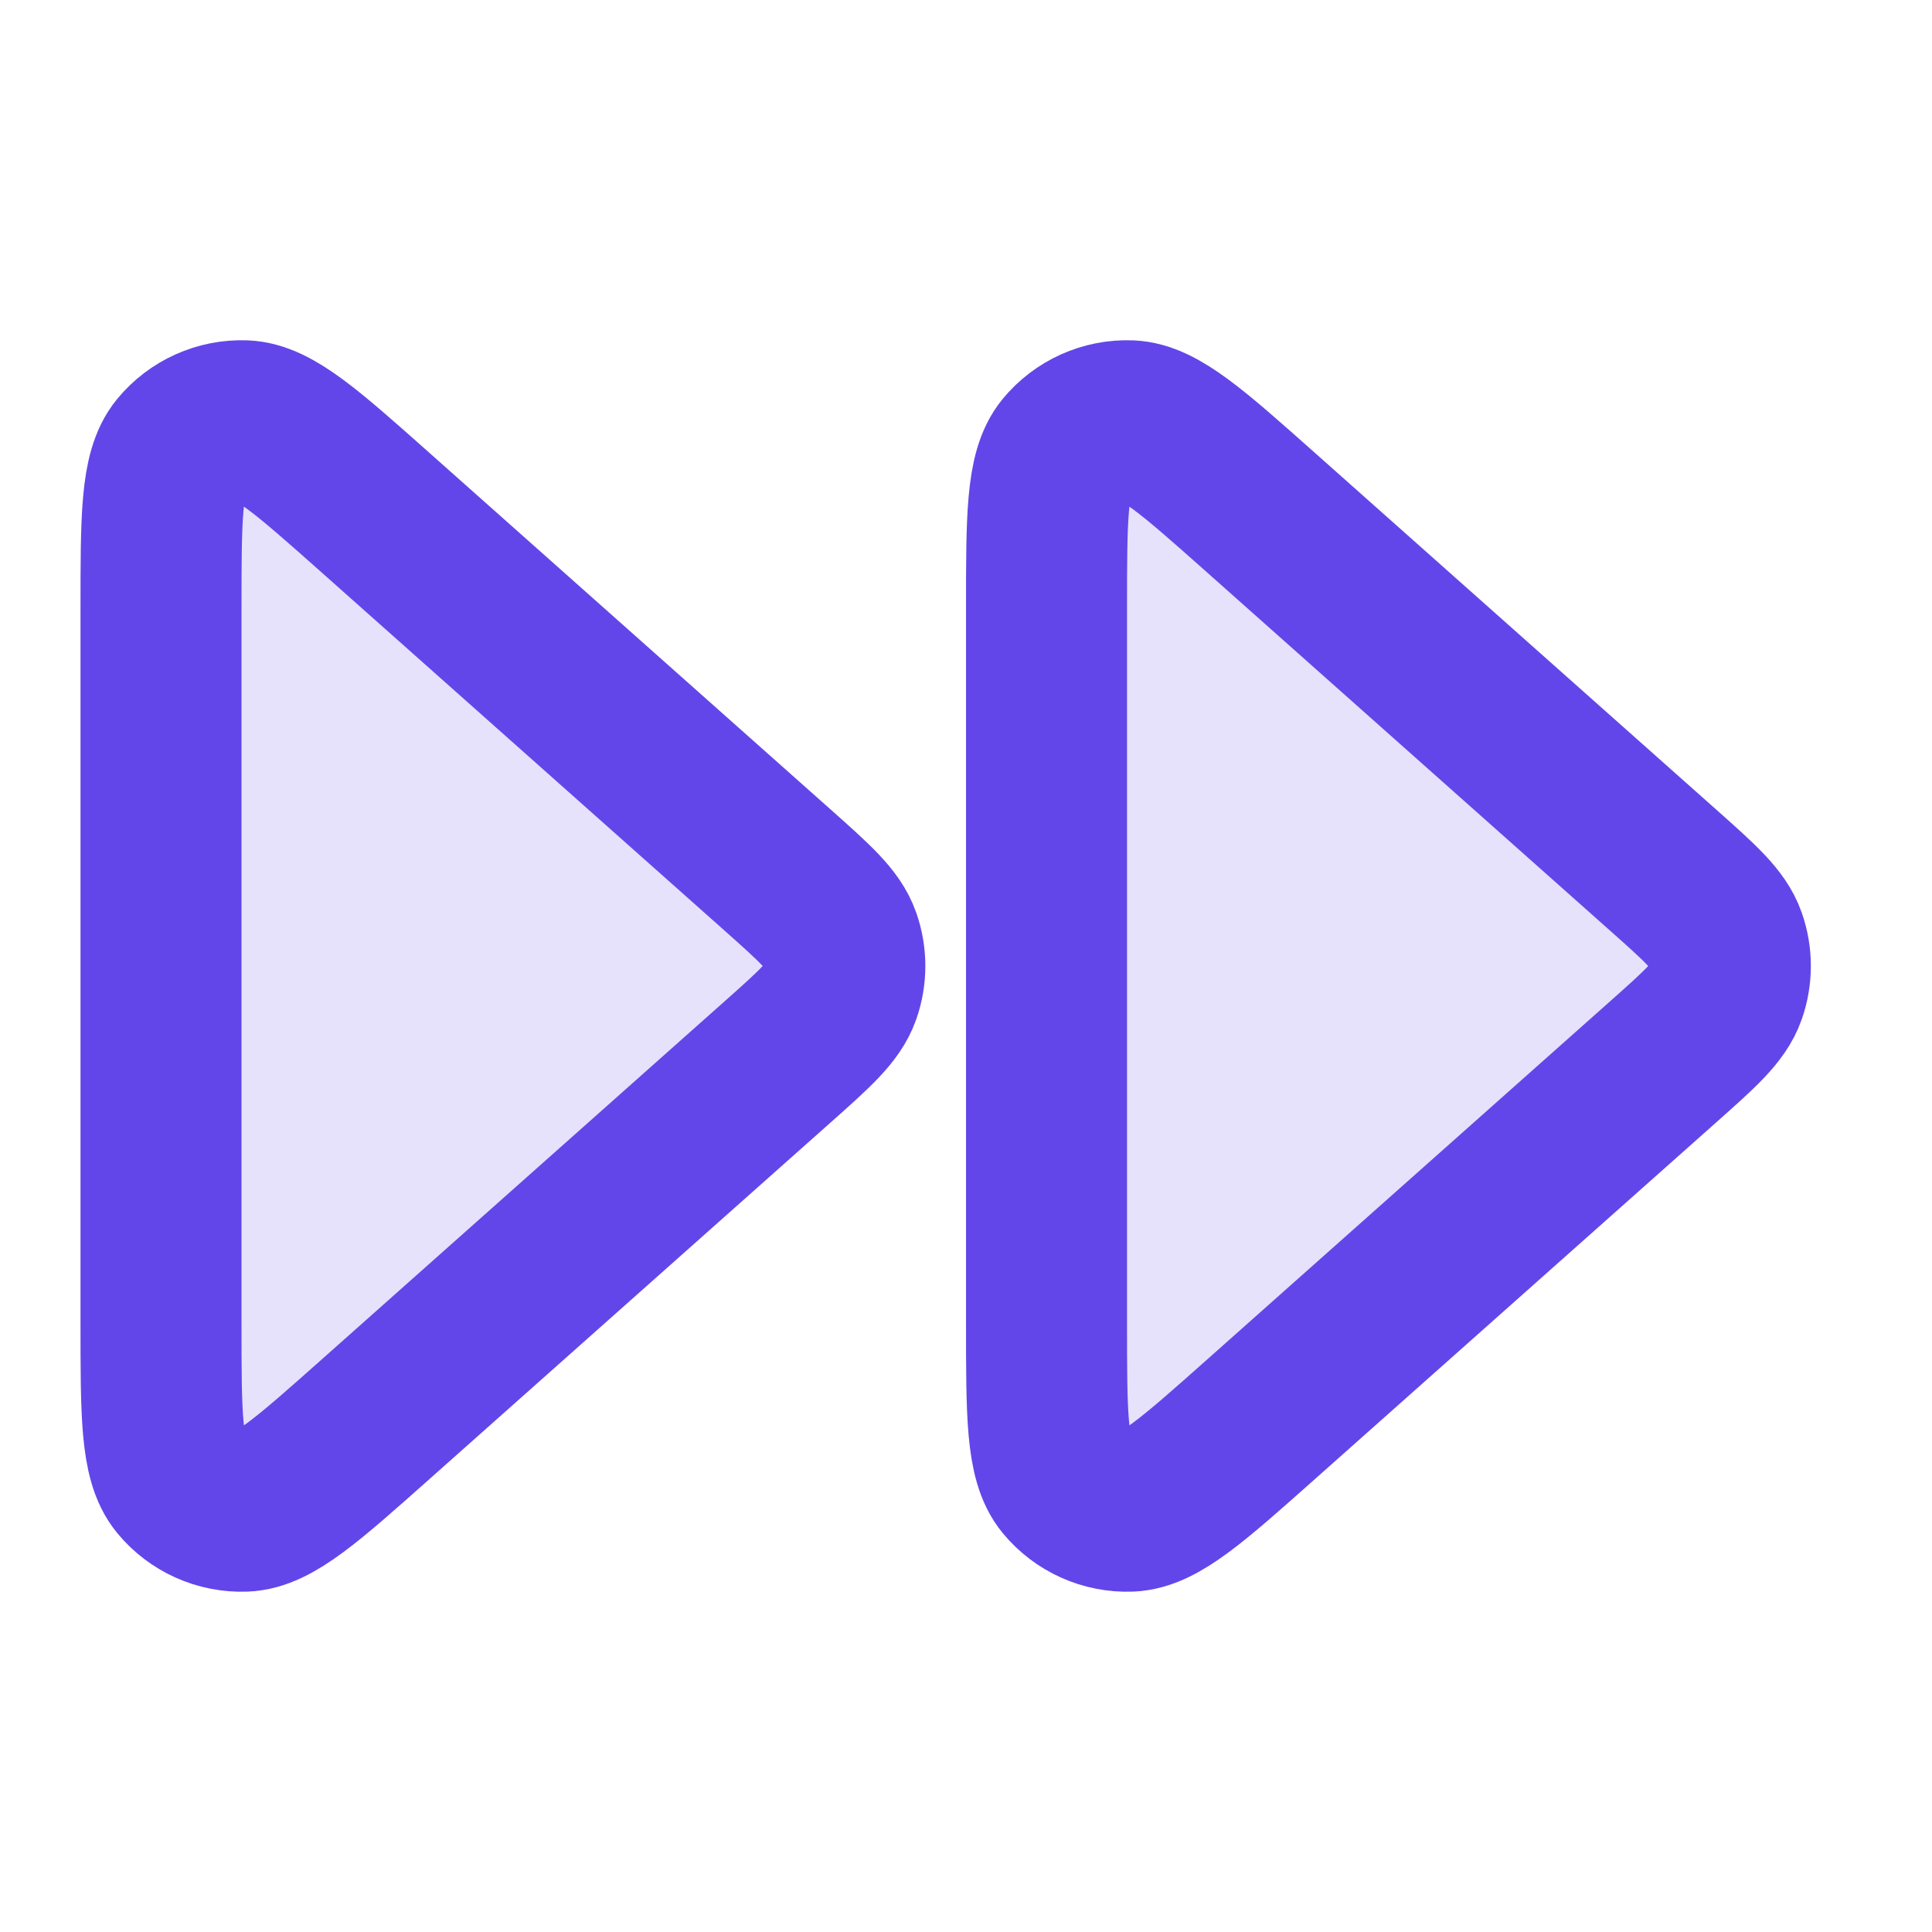 <svg width="56" height="56" viewBox="0 0 56 56" fill="none" xmlns="http://www.w3.org/2000/svg">
<path d="M5 43.5V12.5L8 12L25 28L8.5 43.5H5Z" fill="#E6E2FB"></path>
<path d="M31 43.5V12.5L34 12L51 28L34.5 43.5H31Z" fill="#E6E2FB"></path>
<path d="M30.334 38.353C30.334 40.99 30.334 42.308 30.866 42.954C31.329 43.516 32.027 43.829 32.754 43.802C33.591 43.771 34.577 42.895 36.547 41.143L48.194 30.79C49.28 29.825 49.823 29.343 50.023 28.773C50.199 28.273 50.199 27.727 50.023 27.227C49.823 26.657 49.28 26.175 48.194 25.209L36.547 14.856C34.577 13.105 33.591 12.229 32.754 12.197C32.027 12.17 31.329 12.484 30.866 13.045C30.334 13.692 30.334 15.01 30.334 17.647V38.353Z" stroke="#6346E9" stroke-width="4.667" stroke-linecap="round" stroke-linejoin="round"></path>
<path d="M4.667 38.353C4.667 40.99 4.667 42.308 5.2 42.954C5.662 43.516 6.361 43.829 7.088 43.802C7.925 43.771 8.91 42.895 10.881 41.143L22.528 30.79C23.613 29.825 24.156 29.343 24.356 28.773C24.532 28.273 24.532 27.727 24.356 27.227C24.156 26.657 23.613 26.175 22.528 25.209L10.881 14.856C8.91 13.105 7.925 12.229 7.088 12.197C6.361 12.17 5.662 12.484 5.2 13.045C4.667 13.692 4.667 15.01 4.667 17.647V38.353Z" stroke="#6346E9" stroke-width="4.667" stroke-linecap="round" stroke-linejoin="round"></path>
</svg>
